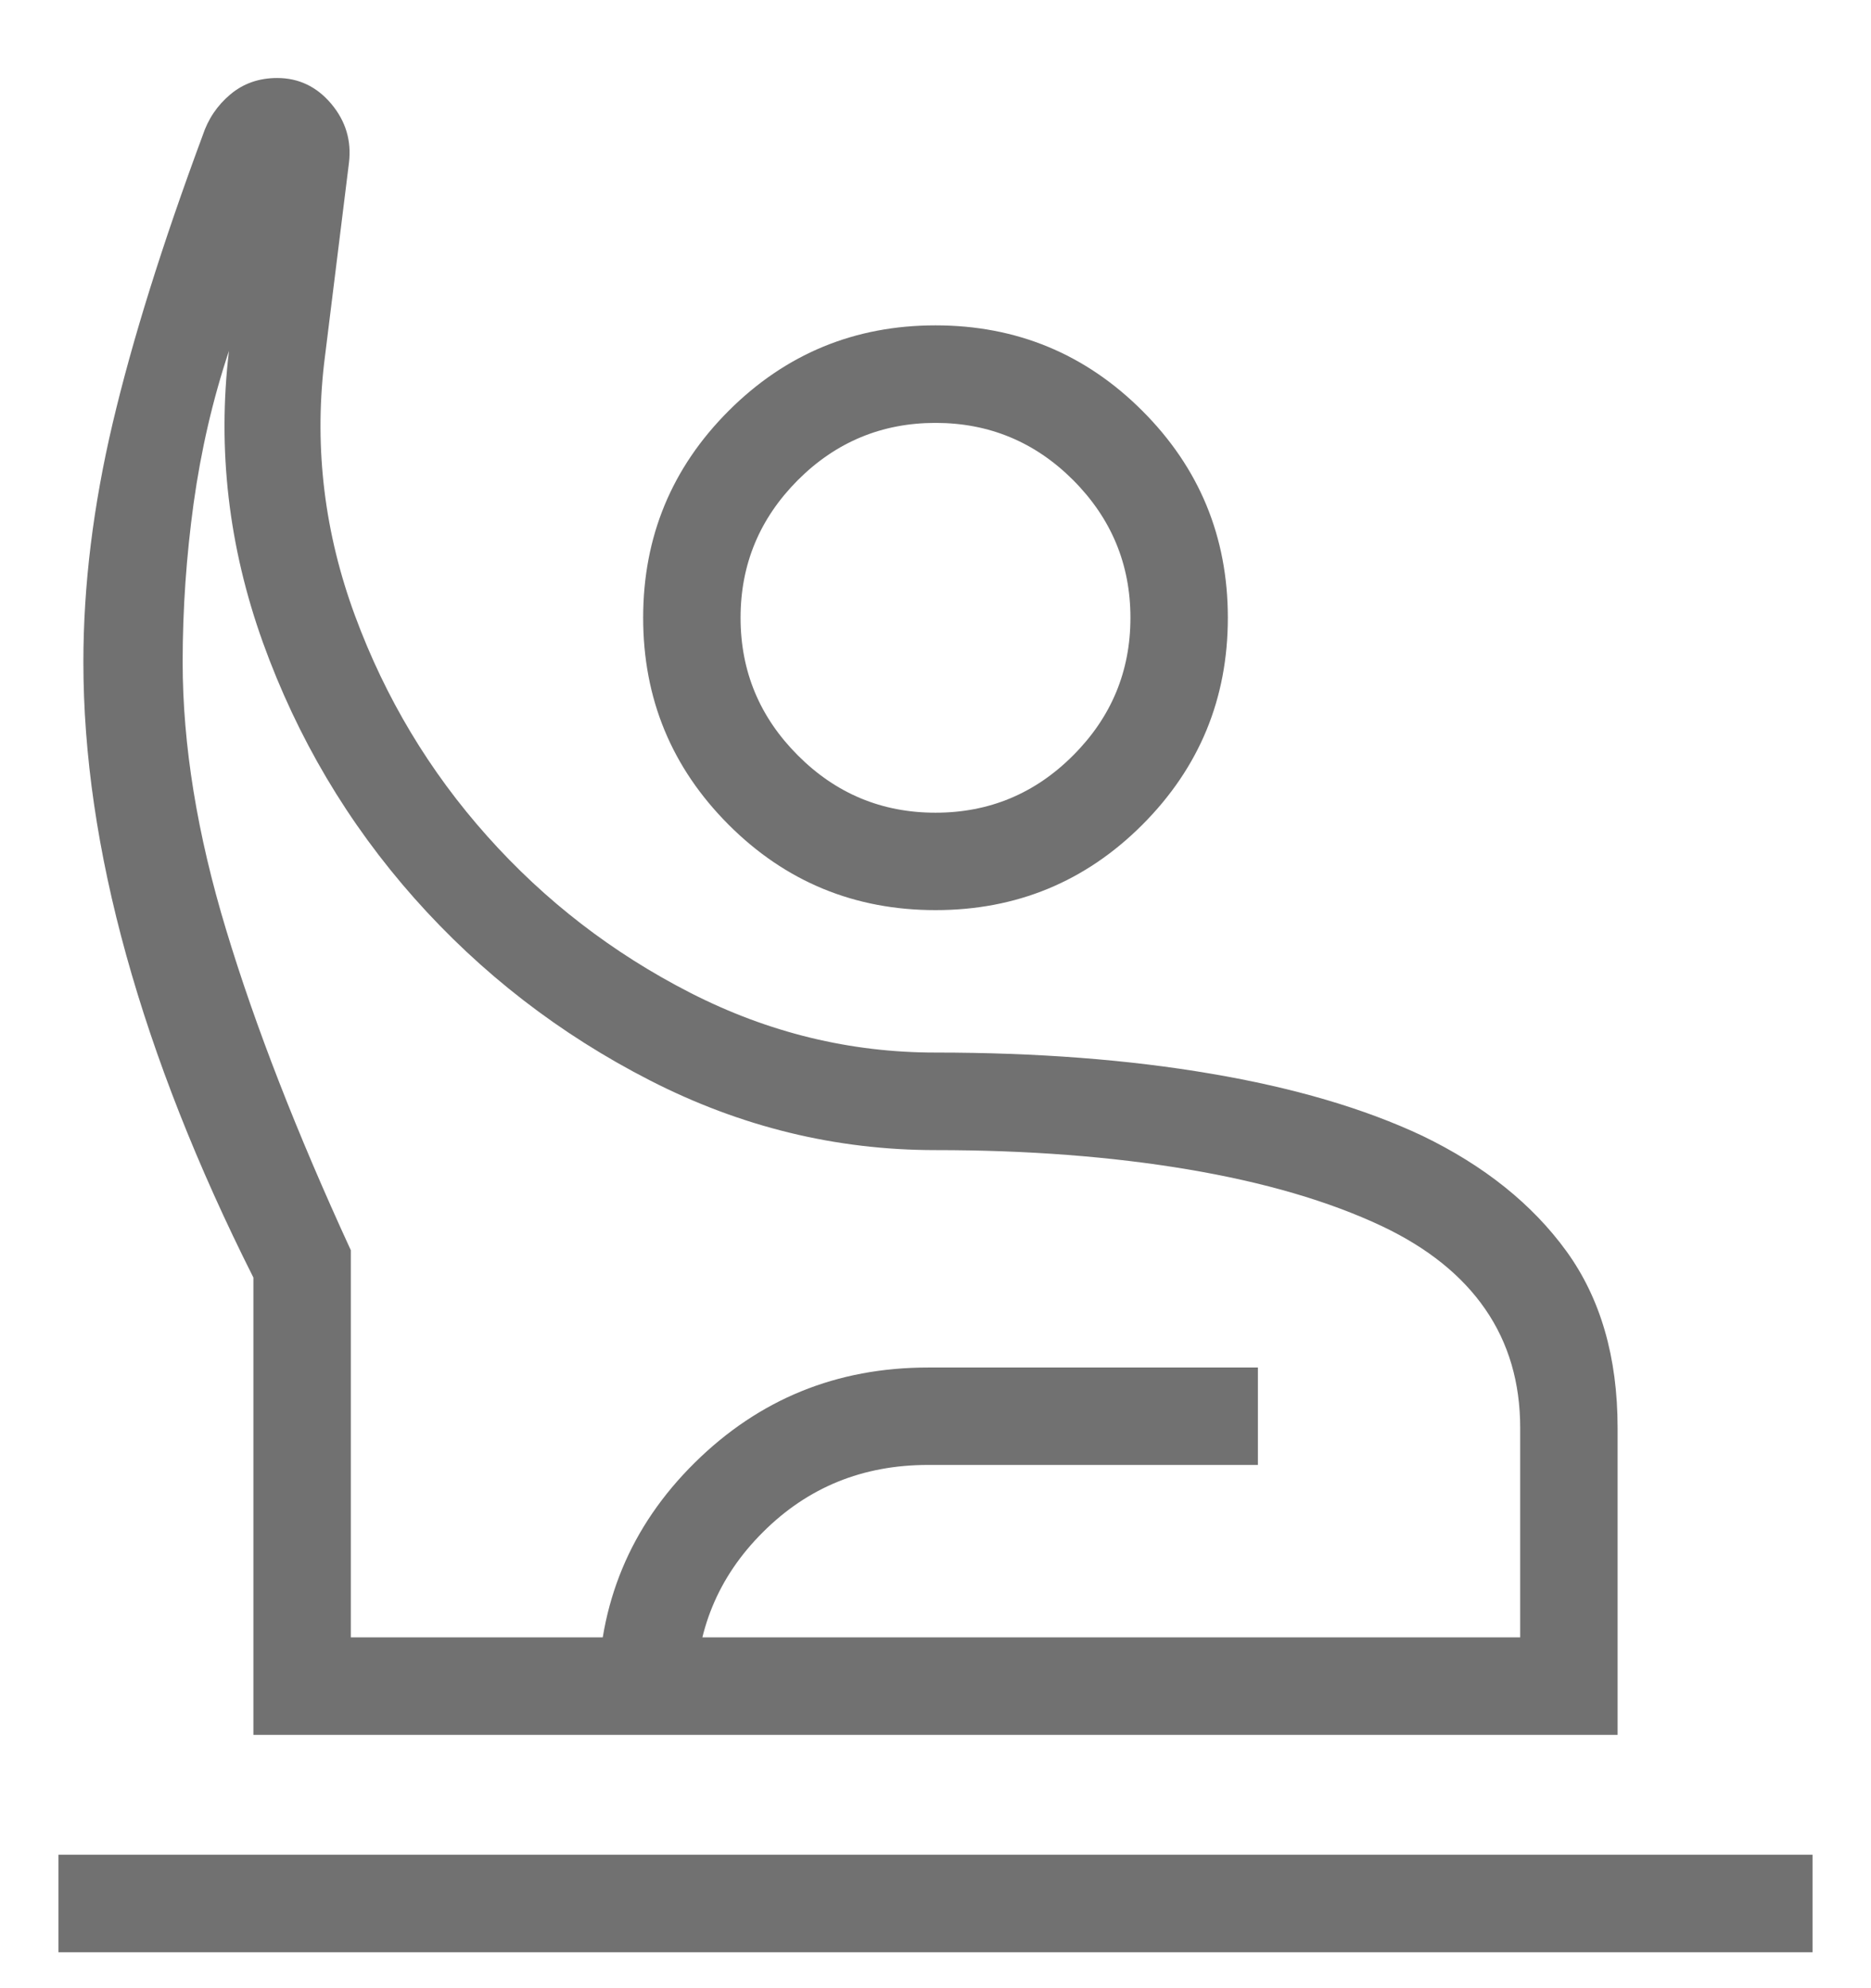 <svg width="16" height="17" viewBox="0 0 16 17" fill="none" xmlns="http://www.w3.org/2000/svg">
<path d="M0.5 16.693V15.859H15.5V16.693H0.5ZM2.167 14.834V10.924C1.687 9.97 1.325 9.052 1.08 8.169C0.835 7.286 0.713 6.45 0.713 5.661C0.713 5.006 0.797 4.325 0.964 3.617C1.131 2.91 1.387 2.091 1.732 1.161C1.779 1.018 1.858 0.901 1.97 0.807C2.081 0.714 2.214 0.667 2.37 0.667C2.555 0.667 2.709 0.741 2.833 0.888C2.957 1.036 3.007 1.204 2.984 1.393L2.771 3.112C2.688 3.843 2.776 4.561 3.036 5.265C3.296 5.969 3.673 6.597 4.167 7.15C4.66 7.703 5.24 8.15 5.905 8.49C6.571 8.83 7.269 9 8 9C8.865 9 9.651 9.06 10.358 9.181C11.065 9.301 11.667 9.478 12.164 9.712C12.692 9.967 13.103 10.296 13.395 10.698C13.687 11.101 13.833 11.604 13.833 12.209V14.834H2.167ZM3 14H13V12.209C13 11.822 12.901 11.484 12.702 11.195C12.503 10.906 12.208 10.669 11.817 10.484C11.365 10.271 10.812 10.109 10.159 9.999C9.505 9.889 8.785 9.834 8 9.834C7.147 9.834 6.334 9.635 5.56 9.239C4.786 8.843 4.114 8.323 3.544 7.681C2.974 7.038 2.542 6.309 2.248 5.493C1.955 4.677 1.858 3.846 1.958 3C1.819 3.417 1.719 3.851 1.656 4.302C1.594 4.752 1.562 5.205 1.562 5.661C1.562 6.37 1.686 7.134 1.934 7.951C2.181 8.769 2.536 9.682 3 10.69V14ZM8 7.782C7.308 7.782 6.718 7.539 6.231 7.052C5.744 6.564 5.5 5.975 5.5 5.282C5.5 4.59 5.744 4 6.231 3.513C6.718 3.026 7.308 2.782 8 2.782C8.692 2.782 9.282 3.026 9.769 3.513C10.256 4 10.5 4.59 10.5 5.282C10.5 5.975 10.256 6.564 9.769 7.052C9.282 7.539 8.692 7.782 8 7.782ZM8 6.949C8.458 6.949 8.851 6.786 9.177 6.459C9.503 6.133 9.667 5.741 9.667 5.282C9.667 4.824 9.503 4.432 9.177 4.105C8.851 3.779 8.458 3.616 8 3.616C7.542 3.616 7.149 3.779 6.823 4.105C6.497 4.432 6.333 4.824 6.333 5.282C6.333 5.741 6.497 6.133 6.823 6.459C7.149 6.786 7.542 6.949 8 6.949ZM5.115 14.834V14.495C5.115 13.715 5.39 13.052 5.94 12.508C6.49 11.964 7.155 11.693 7.936 11.693H10.757V12.526H7.936C7.378 12.526 6.908 12.717 6.524 13.101C6.14 13.483 5.949 13.948 5.949 14.495V14.834H5.115Z" fill="#717171"/>
</svg>
